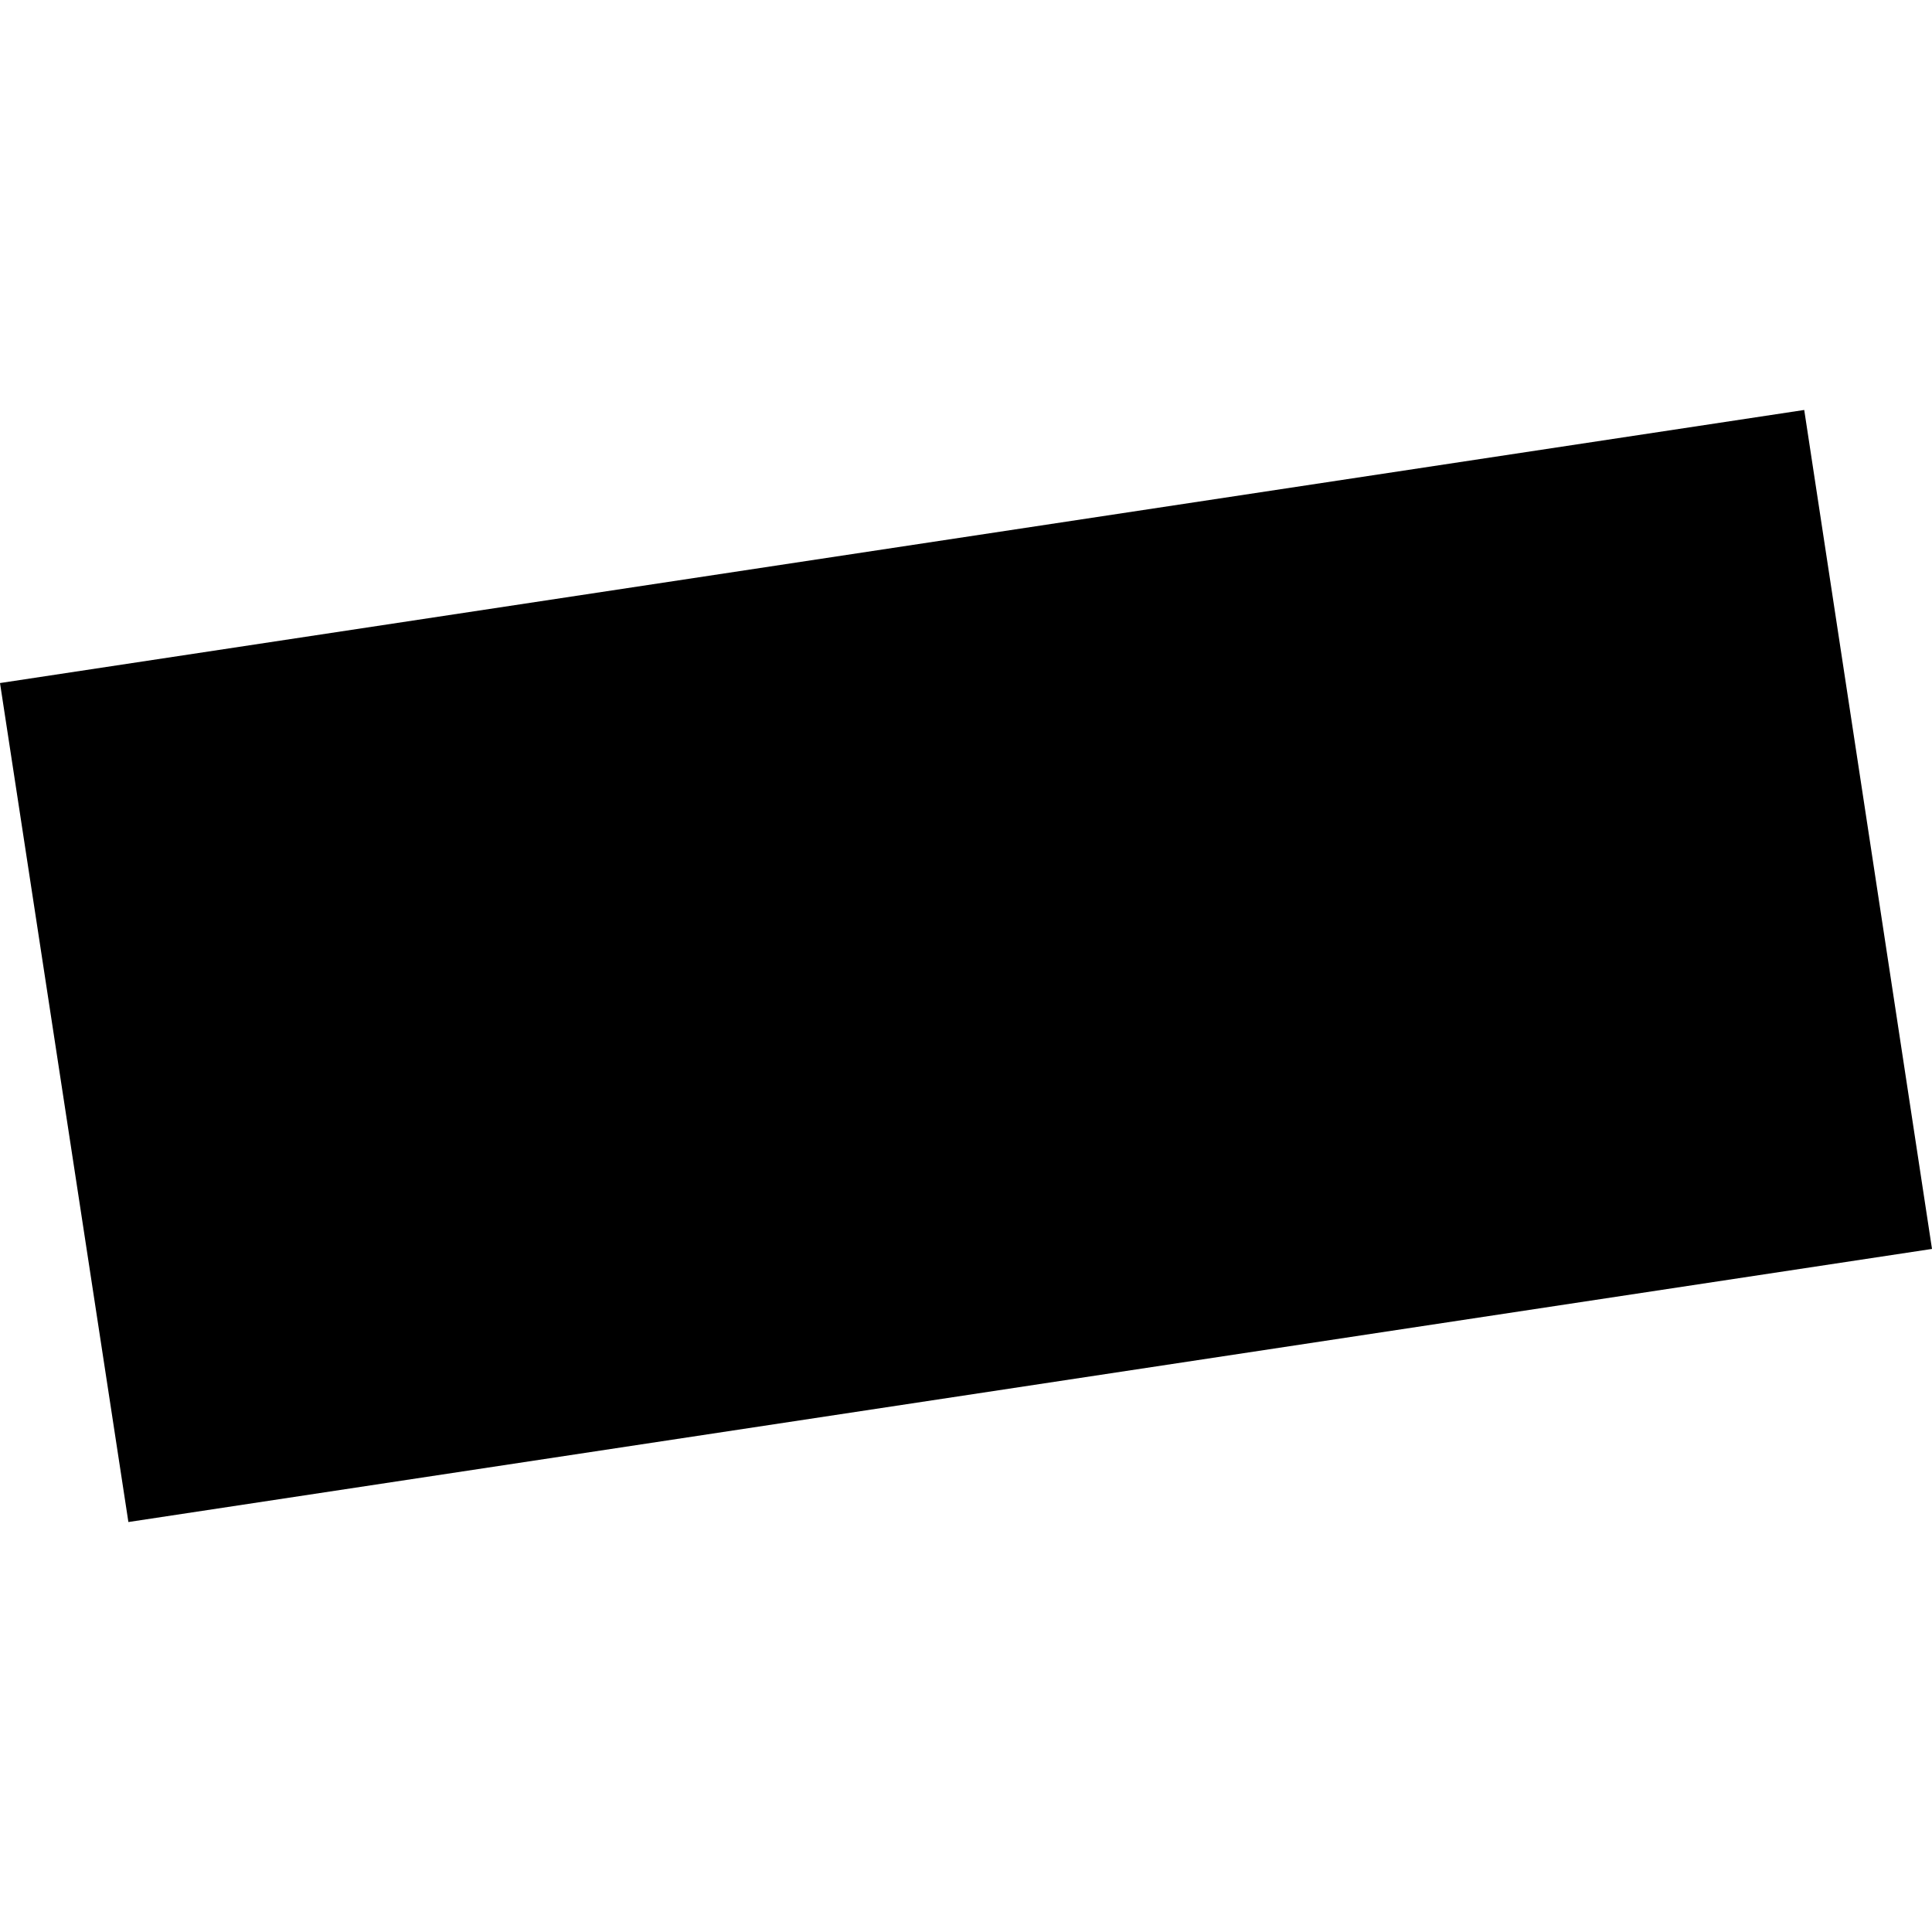 <?xml version="1.0" encoding="utf-8" standalone="no"?>
<!DOCTYPE svg PUBLIC "-//W3C//DTD SVG 1.1//EN"
  "http://www.w3.org/Graphics/SVG/1.1/DTD/svg11.dtd">
<!-- Created with matplotlib (https://matplotlib.org/) -->
<svg height="288pt" version="1.1" viewBox="0 0 288 288" width="288pt" xmlns="http://www.w3.org/2000/svg" xmlns:xlink="http://www.w3.org/1999/xlink">
 <defs>
  <style type="text/css">
*{stroke-linecap:butt;stroke-linejoin:round;}
  </style>
 </defs>
 <g id="figure_1">
  <g id="patch_1">
   <path d="M 0 288 
L 288 288 
L 288 0 
L 0 0 
z
" style="fill:none;opacity:0;"/>
  </g>
  <g id="axes_1">
   <g id="PatchCollection_1">
    <path clip-path="url(#p9021633fa0)" d="M 0 101.821 
L 19.139 226.887 
L 288 186.176 
L 268.953 61.113 
L 0 101.821 
"/>
   </g>
  </g>
 </g>
 <defs>
  <clipPath id="p9021633fa0">
   <rect height="165.774" width="288" x="0" y="61.113"/>
  </clipPath>
 </defs>
</svg>
